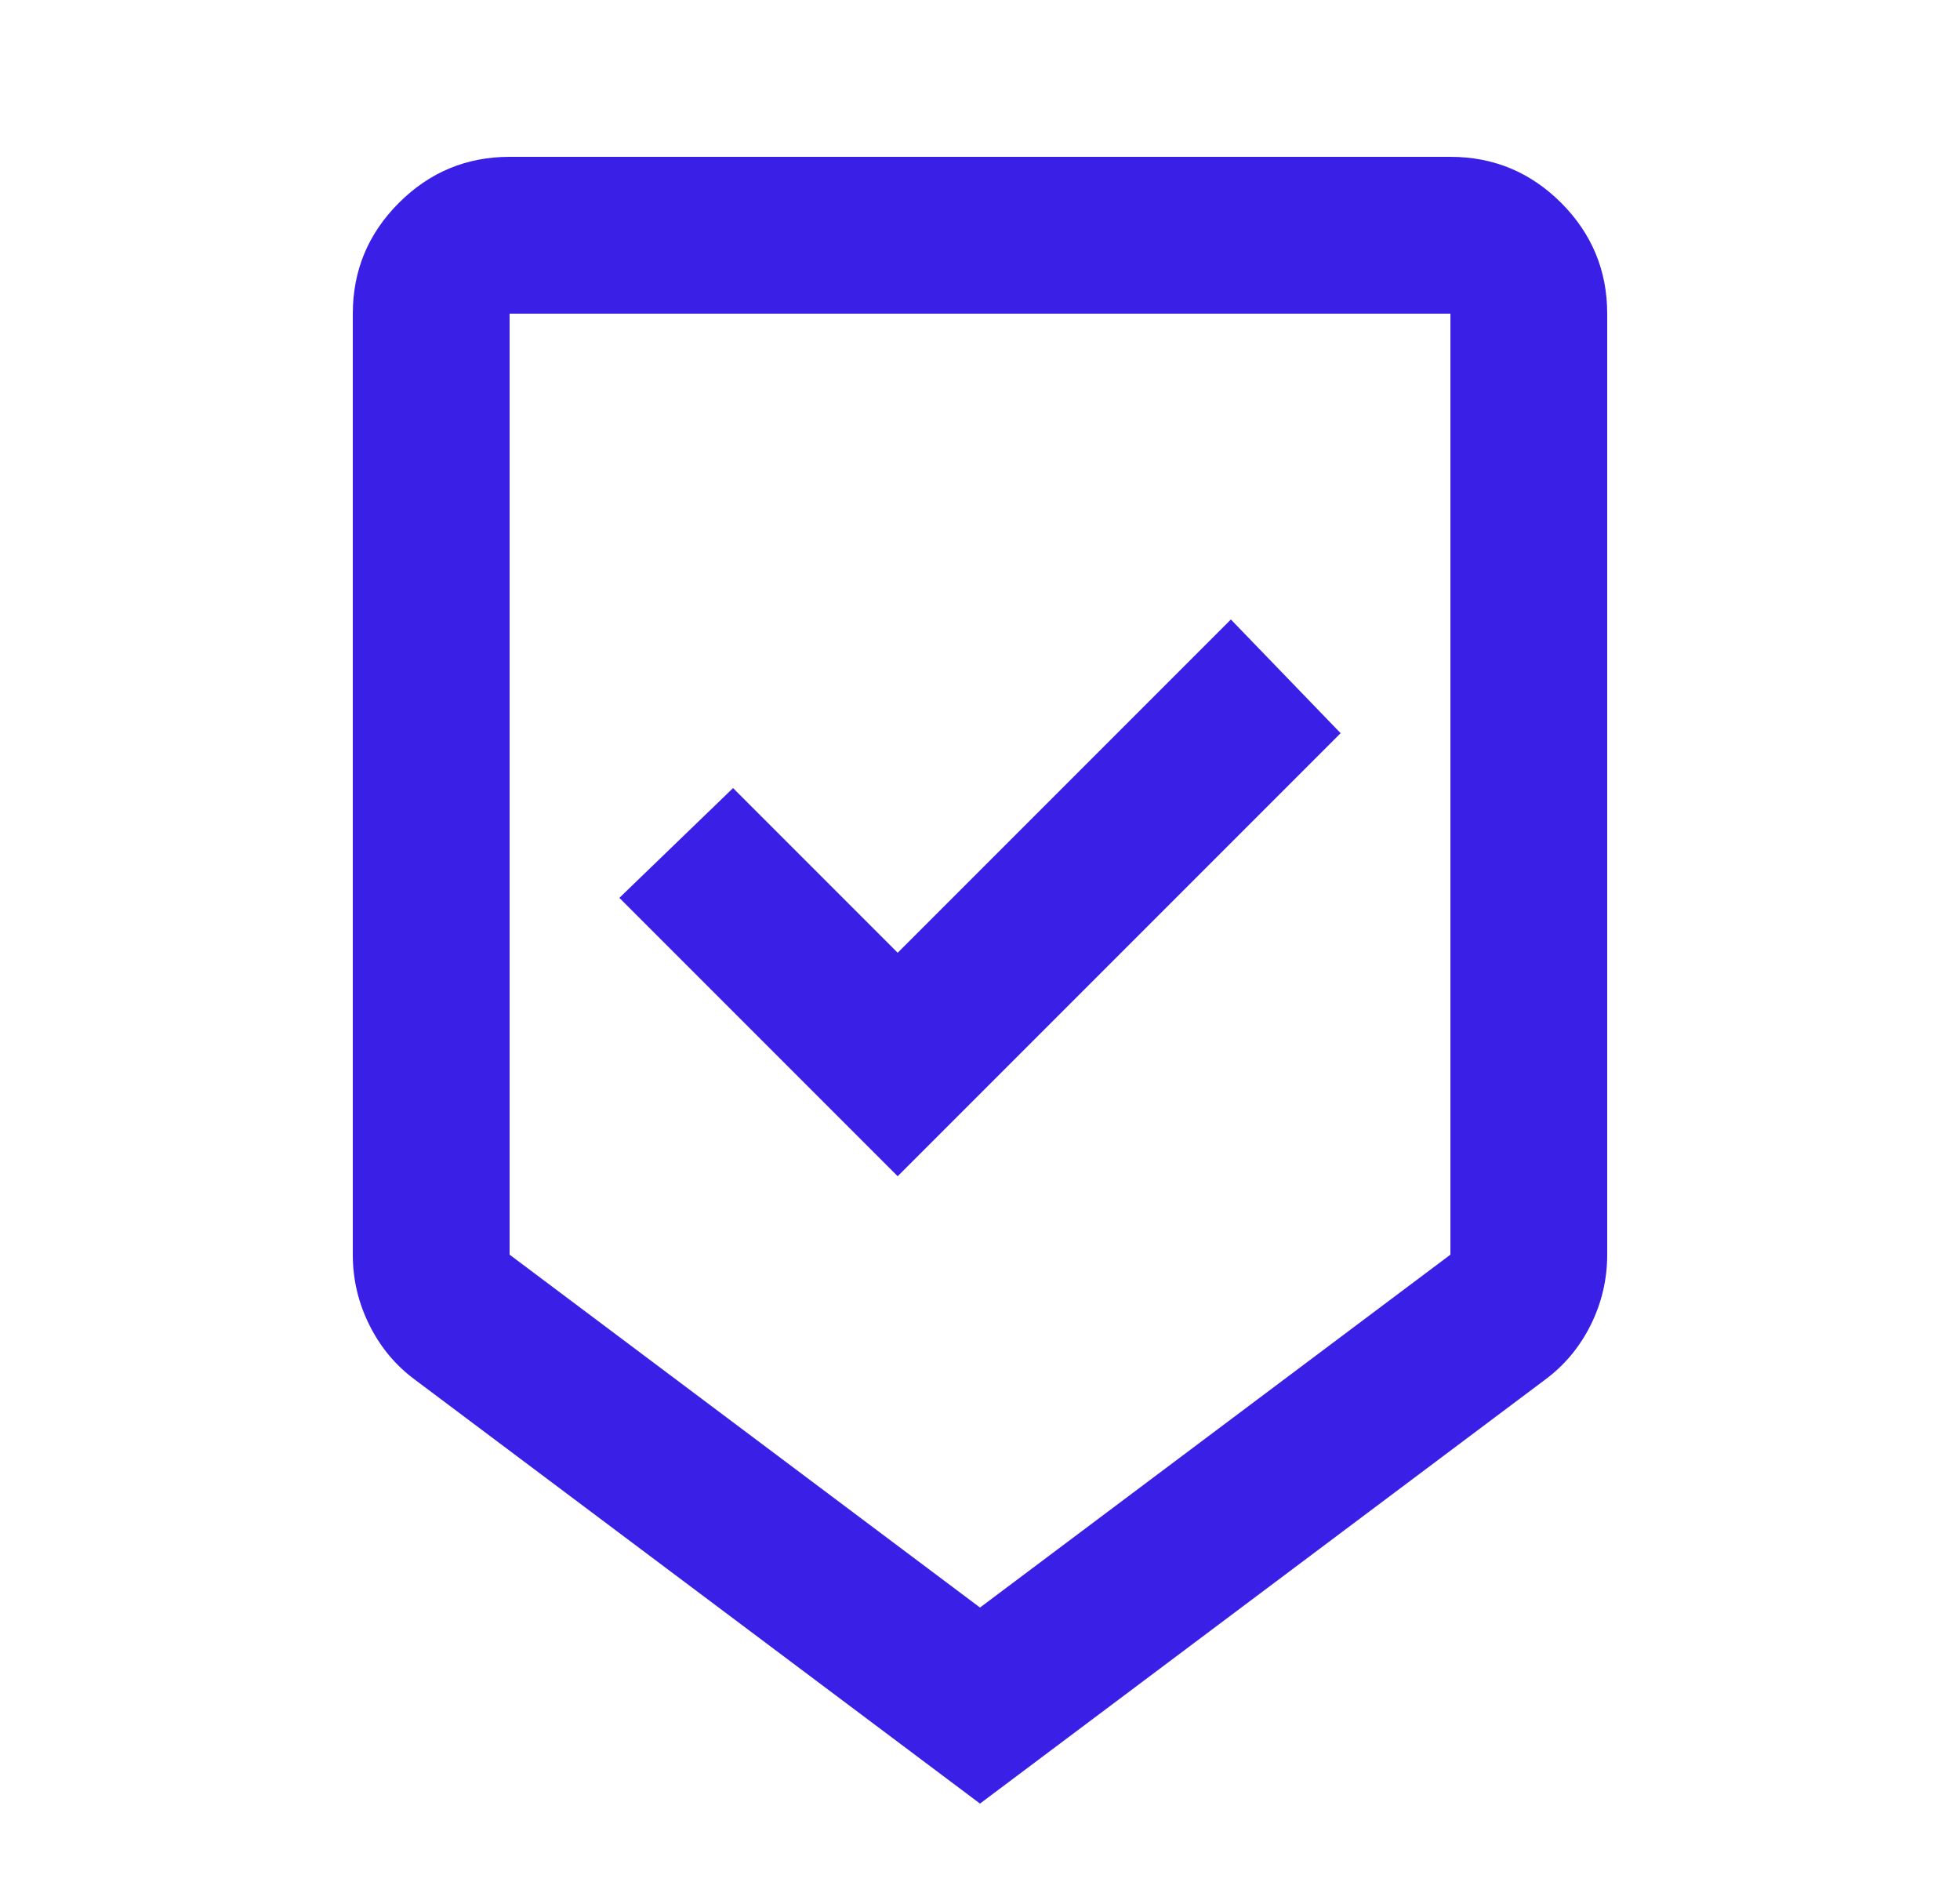 <svg width="25" height="24" viewBox="0 0 25 24" fill="none" xmlns="http://www.w3.org/2000/svg">
<g id="beenhere">
<mask id="mask0_14843_112165" style="mask-type:alpha" maskUnits="userSpaceOnUse" x="0" y="0" width="25" height="24">
<rect id="Bounding box" x="0.5" width="24" height="24" fill="#D9D9D9"/>
</mask>
<g mask="url(#mask0_14843_112165)">
<path id="beenhere_2" d="M12.5 23L5.3 17.6C5.05 17.417 4.854 17.183 4.713 16.9C4.571 16.617 4.5 16.317 4.5 16V4C4.5 3.45 4.696 2.979 5.088 2.587C5.479 2.196 5.95 2 6.5 2H18.5C19.05 2 19.521 2.196 19.913 2.587C20.304 2.979 20.5 3.45 20.5 4V16C20.5 16.317 20.429 16.617 20.288 16.9C20.146 17.183 19.95 17.417 19.7 17.6L12.5 23ZM12.5 20.5L18.5 16V4H6.5V16L12.5 20.5ZM11.45 15L17.1 9.35L15.7 7.9L11.45 12.15L9.35 10.05L7.9 11.45L11.45 15Z" fill="#3A1FE6"/>
</g>
</g>
</svg>
